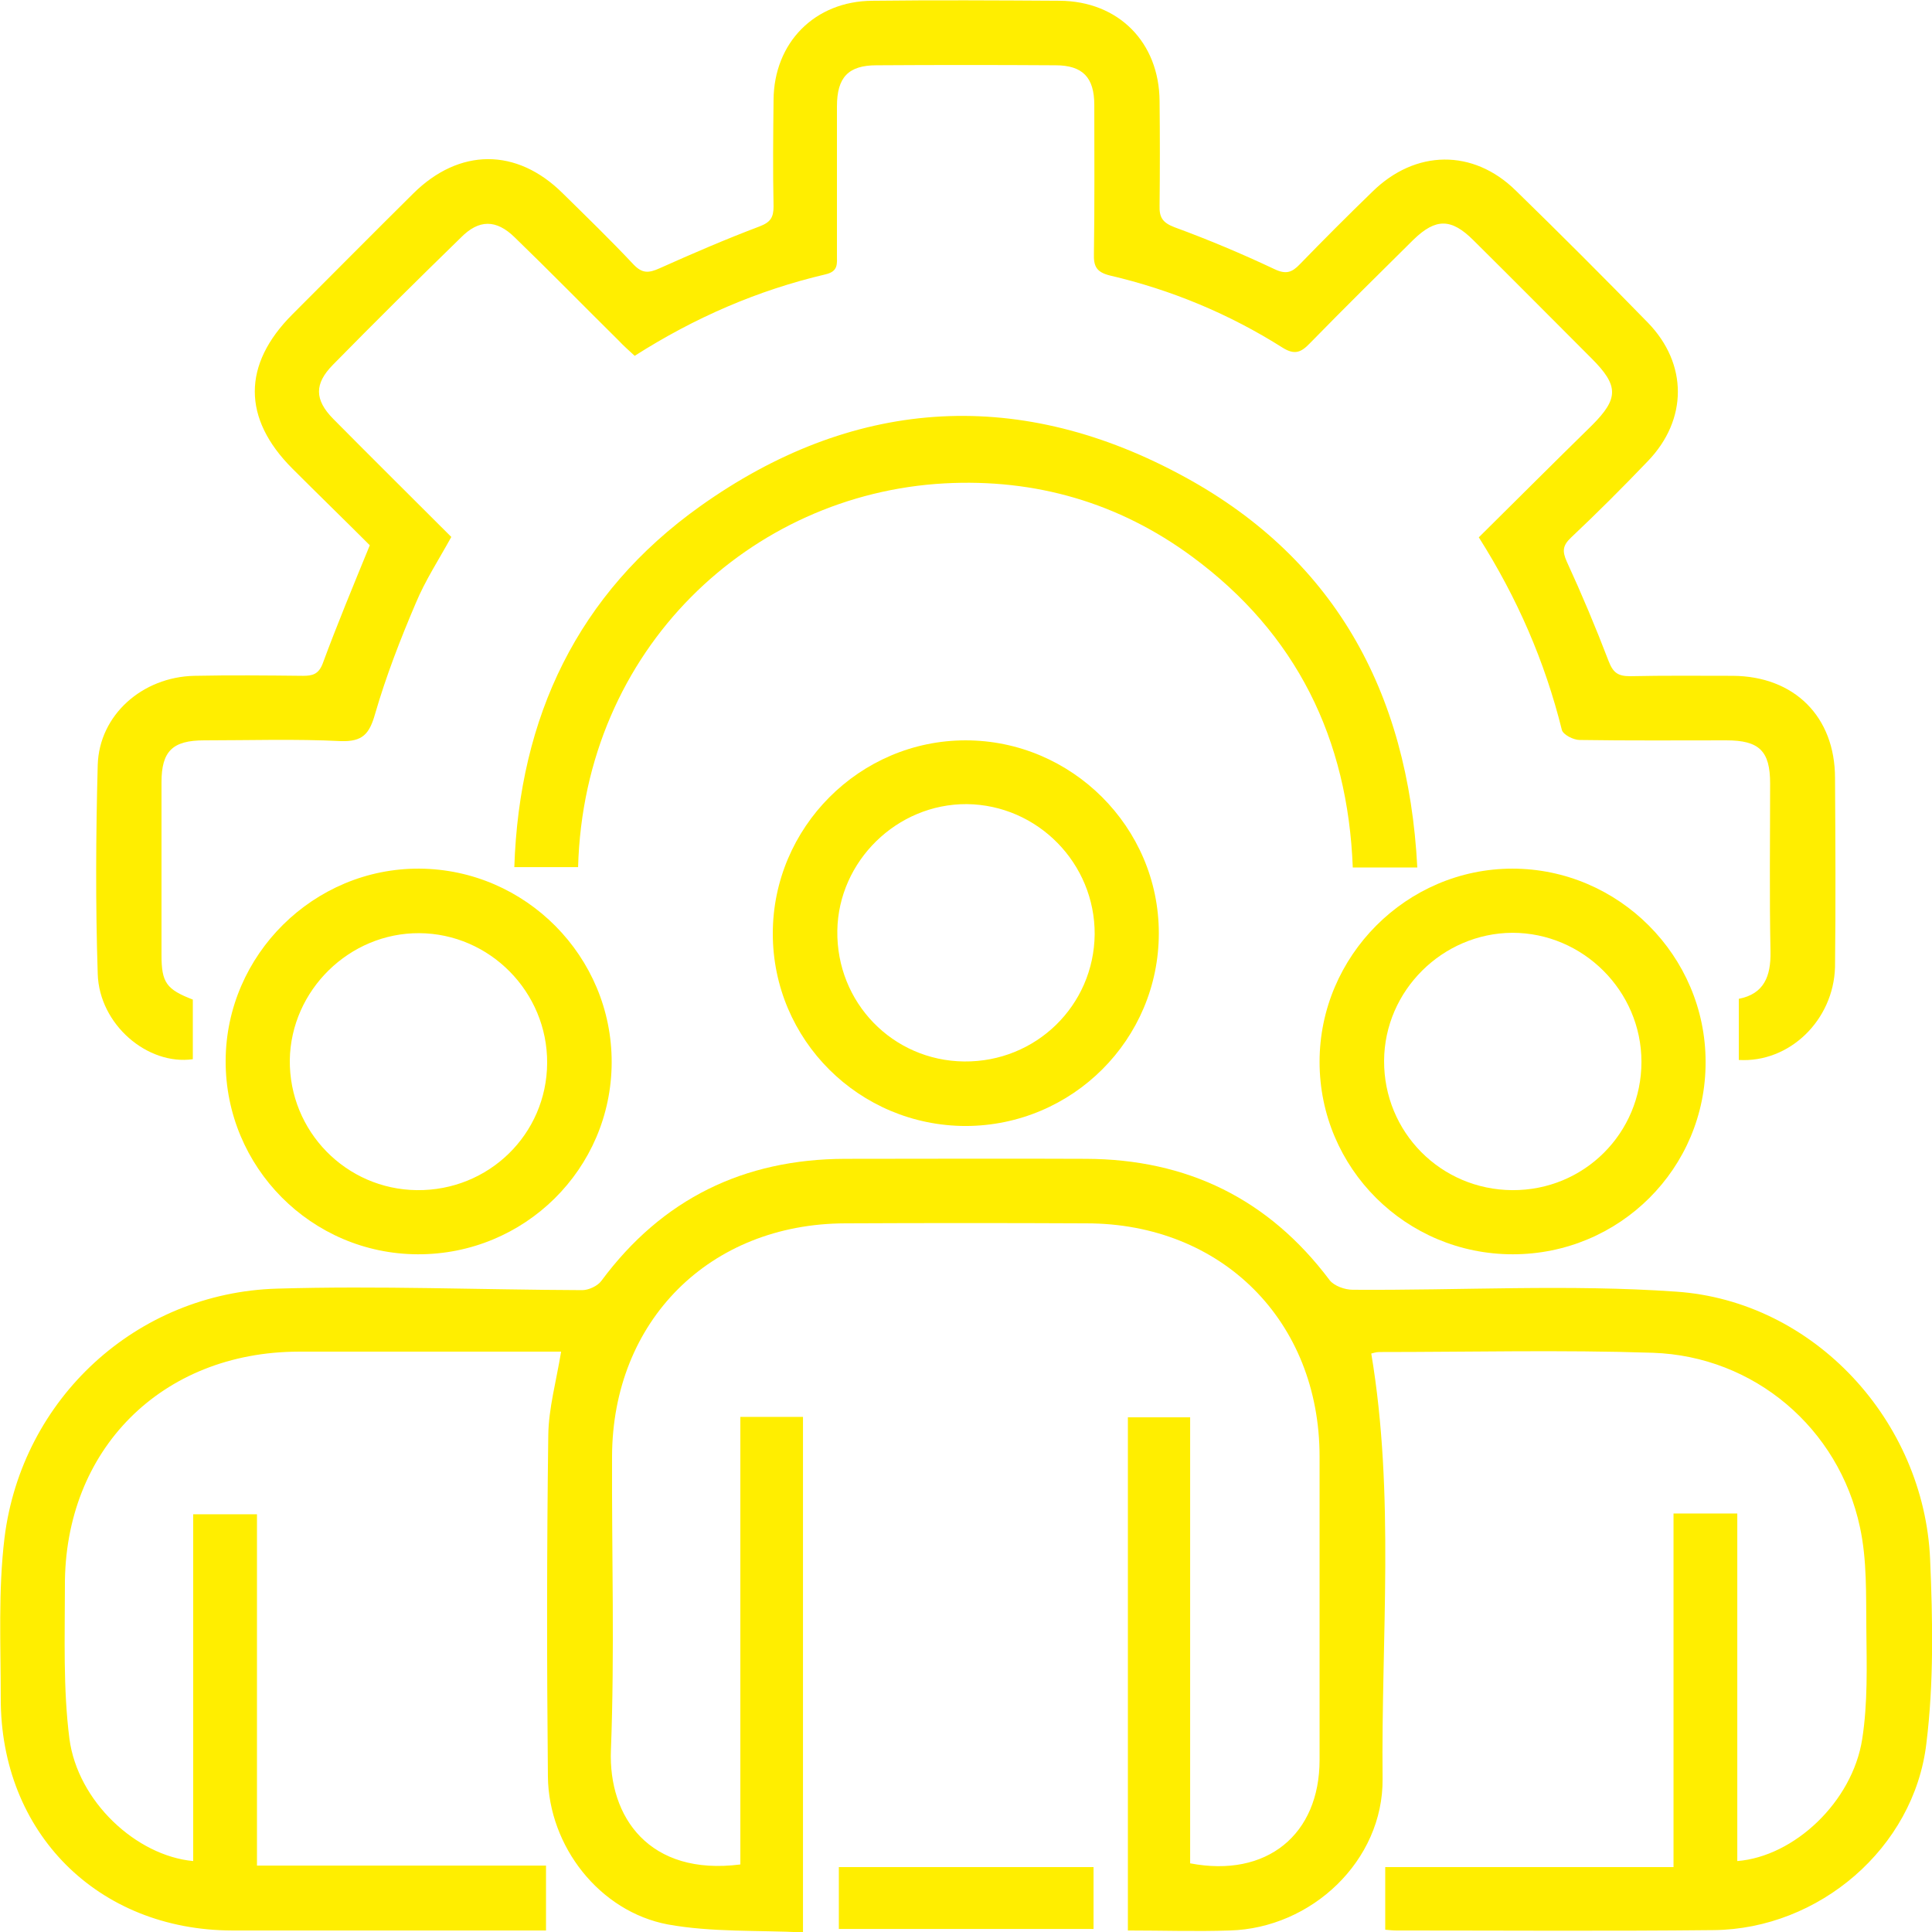 <?xml version="1.0" encoding="utf-8"?>
<!-- Generator: Adobe Illustrator 22.0.1, SVG Export Plug-In . SVG Version: 6.00 Build 0)  -->
<svg version="1.1" id="Layer_1" xmlns="http://www.w3.org/2000/svg" xmlns:xlink="http://www.w3.org/1999/xlink" x="0px" y="0px"
	 width="512px" height="512px" viewBox="0 0 512 512" style="enable-background:new 0 0 512 512;" xml:space="preserve">
<style type="text/css">
	.st0{fill:#FFEE00;}
</style>
<g>
	<path class="st0" d="M196.2,494.1c0-39.6,0-79,0-118.6c5.7,0,10.9,0,16.6,0c0,45.1,0,90.2,0,136.6c-12-0.6-24.2,0-35.8-2.1
		c-18.1-3.4-31.6-20.7-31.8-39.2c-0.3-30.2-0.3-60.4,0.1-90.5c0.1-7.1,2.1-14.2,3.4-22.1c-2.2,0-4.4,0-6.7,0c-21,0-41.9,0-62.9,0
		c-36.2,0.1-62.1,25.9-61.9,62.2c0,13.5-0.5,27.1,1.2,40.4c2.2,16.6,17.7,31,32.8,32.4c0-15.3,0-30.5,0-45.7c0-15.3,0-30.5,0-46.2
		c5.6,0,11,0,16.9,0c0,30.9,0,61.7,0,93.1c25.7,0,51,0,76.6,0c0,5.9,0,11.1,0,17.2c-1.7,0-3.6,0-5.4,0c-25.9,0-51.9,0-77.8,0
		C25.9,511.5,0.1,485.7,0.2,450c0-14.2-0.7-28.5,1-42.5c4.6-36.9,35-64.9,72.2-66c27-0.8,54,0.3,80.9,0.4c1.7,0,4.1-1.1,5.1-2.5
		c16.1-21.7,37.7-32.2,64.5-32.3c21.3,0,42.6-0.1,63.9,0c26.8,0.1,48.4,10.6,64.6,32.2c1.2,1.5,4,2.5,6.1,2.5
		c28.6,0.2,57.3-1.5,85.7,0.5c36.6,2.5,65.7,34.3,67.3,70.9c0.7,16.3,1,32.8-1,48.9c-3.3,27.7-28.5,49.1-56.3,49.4
		c-28.1,0.3-56.1,0.1-84.2,0.1c-0.9,0-1.7-0.1-2.9-0.2c0-5.4,0-10.7,0-16.6c25.2,0,50.5,0,76.4,0c0-31.6,0-62.5,0-93.7
		c5.9,0,11.1,0,16.9,0c0,30.8,0,61.4,0,92.1c15.1-1.2,30.5-15.7,33.1-32.3c1.5-9.6,1.2-19.4,1.1-29.2c-0.1-9,0.2-18.3-1.7-27
		c-5.6-26.2-28-45.3-54.9-46.2c-24.1-0.8-48.3-0.2-72.5-0.2c-0.8,0-1.7,0.3-2.1,0.4c6.3,37.6,2.6,75.2,3,112.7
		c0.2,21.7-18.8,39.6-40.5,40.2c-8.9,0.3-17.7,0-27,0c0-45.4,0-90.5,0-136c5.3,0,10.6,0,16.5,0c0,39.4,0,78.9,0,118.2
		c20.3,3.9,34.3-7.6,34.3-27.4c0-26.8,0-53.6,0-80.4c0-35.9-25.9-61.8-61.8-61.8c-21.3-0.1-42.6-0.1-63.9,0
		c-36,0.1-61.7,25.9-61.8,61.8c-0.1,25.9,0.7,51.9-0.3,77.8C161.2,481.6,172.1,497.2,196.2,494.1z"/>
	<path class="st0" d="M460.8,280.9c0-5.3,0-10.5,0-16.2c6.7-1.3,8.5-6,8.4-12.4c-0.3-14.9-0.1-29.8-0.1-44.7
		c0-8.6-2.9-11.4-11.6-11.4c-13,0-25.9,0.1-38.9-0.1c-1.6,0-4.4-1.4-4.7-2.7c-4.5-18.1-11.8-34.9-22-51c10.1-10,20-19.9,30-29.7
		c7.1-7.1,7.1-10.5-0.1-17.7c-10.4-10.4-20.8-20.9-31.3-31.3c-5.9-5.9-10-5.9-15.9-0.2c-9.2,9.1-18.4,18.2-27.5,27.5
		c-2.3,2.4-4,3.1-7.1,1.2c-14.2-9-29.6-15.4-45.9-19.2c-3.6-0.9-4.3-2.5-4.2-5.8c0.2-13.1,0.1-26.3,0.1-39.4
		c0-7.3-3.1-10.5-10.3-10.5c-15.8-0.1-31.6-0.1-47.4,0c-7.5,0-10.5,3.2-10.5,10.9c0,13.1,0,26.3,0,39.4c0,2.3,0.4,4.3-3,5.1
		c-17.9,4.2-34.6,11.4-50.6,21.6c-1.5-1.4-2.9-2.6-4.2-4c-9.2-9.1-18.3-18.4-27.6-27.4c-4.9-4.8-9.5-4.8-14.3,0.1
		c-11.3,11-22.7,22.3-33.9,33.7c-4.9,5-4.9,9.2,0.1,14.3c10.4,10.5,20.8,20.8,31.3,31.3c-3.3,6-6.9,11.5-9.4,17.5
		c-4.1,9.6-7.9,19.4-10.8,29.4c-1.5,5.3-3.3,7.4-9.1,7.2c-12.1-0.6-24.2-0.2-36.2-0.2c-8.4,0-11.3,2.9-11.3,11.1
		c0,15.3,0,30.5,0,45.8c0,7.3,1.3,9.1,8.3,11.8c0,5.2,0,10.5,0,15.8c-12,1.7-24.8-9.2-25.2-22.6c-0.6-18.4-0.5-36.9,0-55.4
		c0.4-13.2,11.8-23.3,25.6-23.6c9.6-0.2,19.2-0.1,28.8,0c2.5,0,4.1-0.4,5.2-3.2c3.8-10.3,8-20.4,12.5-31.4
		c-6.4-6.4-13.5-13.3-20.5-20.3c-13.3-13.3-13.3-27.6,0-40.9c10.7-10.7,21.3-21.4,32-32c12.2-12.1,27.4-12.2,39.6-0.1
		c6.3,6.2,12.7,12.4,18.8,18.9c2.3,2.4,4,2.3,6.9,1c8.7-3.9,17.5-7.7,26.5-11.1c2.9-1.1,3.7-2.4,3.7-5.3c-0.2-9.4-0.1-18.8,0-28.2
		c0.1-15.2,10.9-26.2,26.2-26.3c16.5-0.2,33-0.1,49.6,0c15.6,0.1,26.4,11,26.5,26.6c0.1,9.2,0.1,18.5,0,27.7
		c-0.1,3.1,0.8,4.5,3.9,5.7c9,3.3,17.8,7,26.5,11.1c3.1,1.5,4.7,0.9,6.8-1.3c6.3-6.5,12.7-12.9,19.2-19.2
		c11.4-11.2,26.7-11.4,38-0.3c11.8,11.5,23.5,23.2,35,35c10.6,10.9,10.6,25.7,0,36.7c-6.6,6.9-13.4,13.7-20.4,20.3
		c-2.2,2.1-2.3,3.6-1.1,6.3c4,8.7,7.7,17.5,11.1,26.4c1.2,3.1,2.5,4,5.7,4c9.1-0.2,18.1-0.1,27.2-0.1c16.3,0.1,27.1,10.8,27.1,27.1
		c0.1,16.7,0.2,33.4,0,50.1C485.9,270.4,474.2,281.7,460.8,280.9z"/>
	<path class="st0" d="M375.6,229.9c-6.1,0-11.4,0-17.1,0c-1.3-34.1-14.9-62-42.6-82.4c-19.4-14.3-41.5-20.7-65.6-19.4
		c-51.3,2.8-95.5,43.7-97.1,101.7c-5.4,0-10.7,0-16.9,0c1.3-39.8,16.8-72.5,49.2-95.6c40-28.5,83.2-31.8,126.6-8.8
		C353.3,147.1,373.2,183.1,375.6,229.9z"/>
	<path class="st0" d="M256,298.4c-28.3,0-51.2-22.8-51.2-51c0-28.1,23-51.2,51.1-51.2s51.2,23,51.2,51.1
		C307.1,275.5,284.2,298.3,256,298.4z M255.5,281.3c19,0.2,34.4-14.8,34.6-33.7c0.1-18.8-15.1-34.3-33.9-34.5
		c-18.5-0.1-34,15.1-34.3,33.5C221.6,265.7,236.6,281.1,255.5,281.3z"/>
	<path class="st0" d="M110.7,332.4c-28.2-0.1-51-23.1-50.9-51.3c0.1-28.1,23.4-51.1,51.4-50.9c28.1,0.2,51,23.3,50.9,51.4
		C162,309.8,139,332.5,110.7,332.4z M110.5,315.4c19,0.2,34.4-14.8,34.5-33.7c0.1-18.8-15.2-34.3-33.9-34.4
		c-18.5-0.1-34,15.1-34.3,33.6C76.6,299.8,91.7,315.2,110.5,315.4z"/>
	<path class="st0" d="M400.9,332.4c-28.3,0-51.2-22.8-51.2-51c0-28.1,23.1-51.2,51.1-51.2c28.1,0,51.2,23.1,51.2,51.2
		C452.1,309.6,429.2,332.4,400.9,332.4z M400.8,315.4c19,0.1,34.2-15.1,34.2-34c0-18.8-15.5-34.2-34.2-34.2
		c-18.5,0.1-33.9,15.3-34,33.9C366.7,300,381.8,315.3,400.8,315.4z"/>
	<path class="st0" d="M289.8,494.8c0,5.7,0,10.9,0,16.4c-22.5,0-44.8,0-67.5,0c0-5.3,0-10.7,0-16.4
		C244.6,494.8,267,494.8,289.8,494.8z"/>
</g>
</svg>
